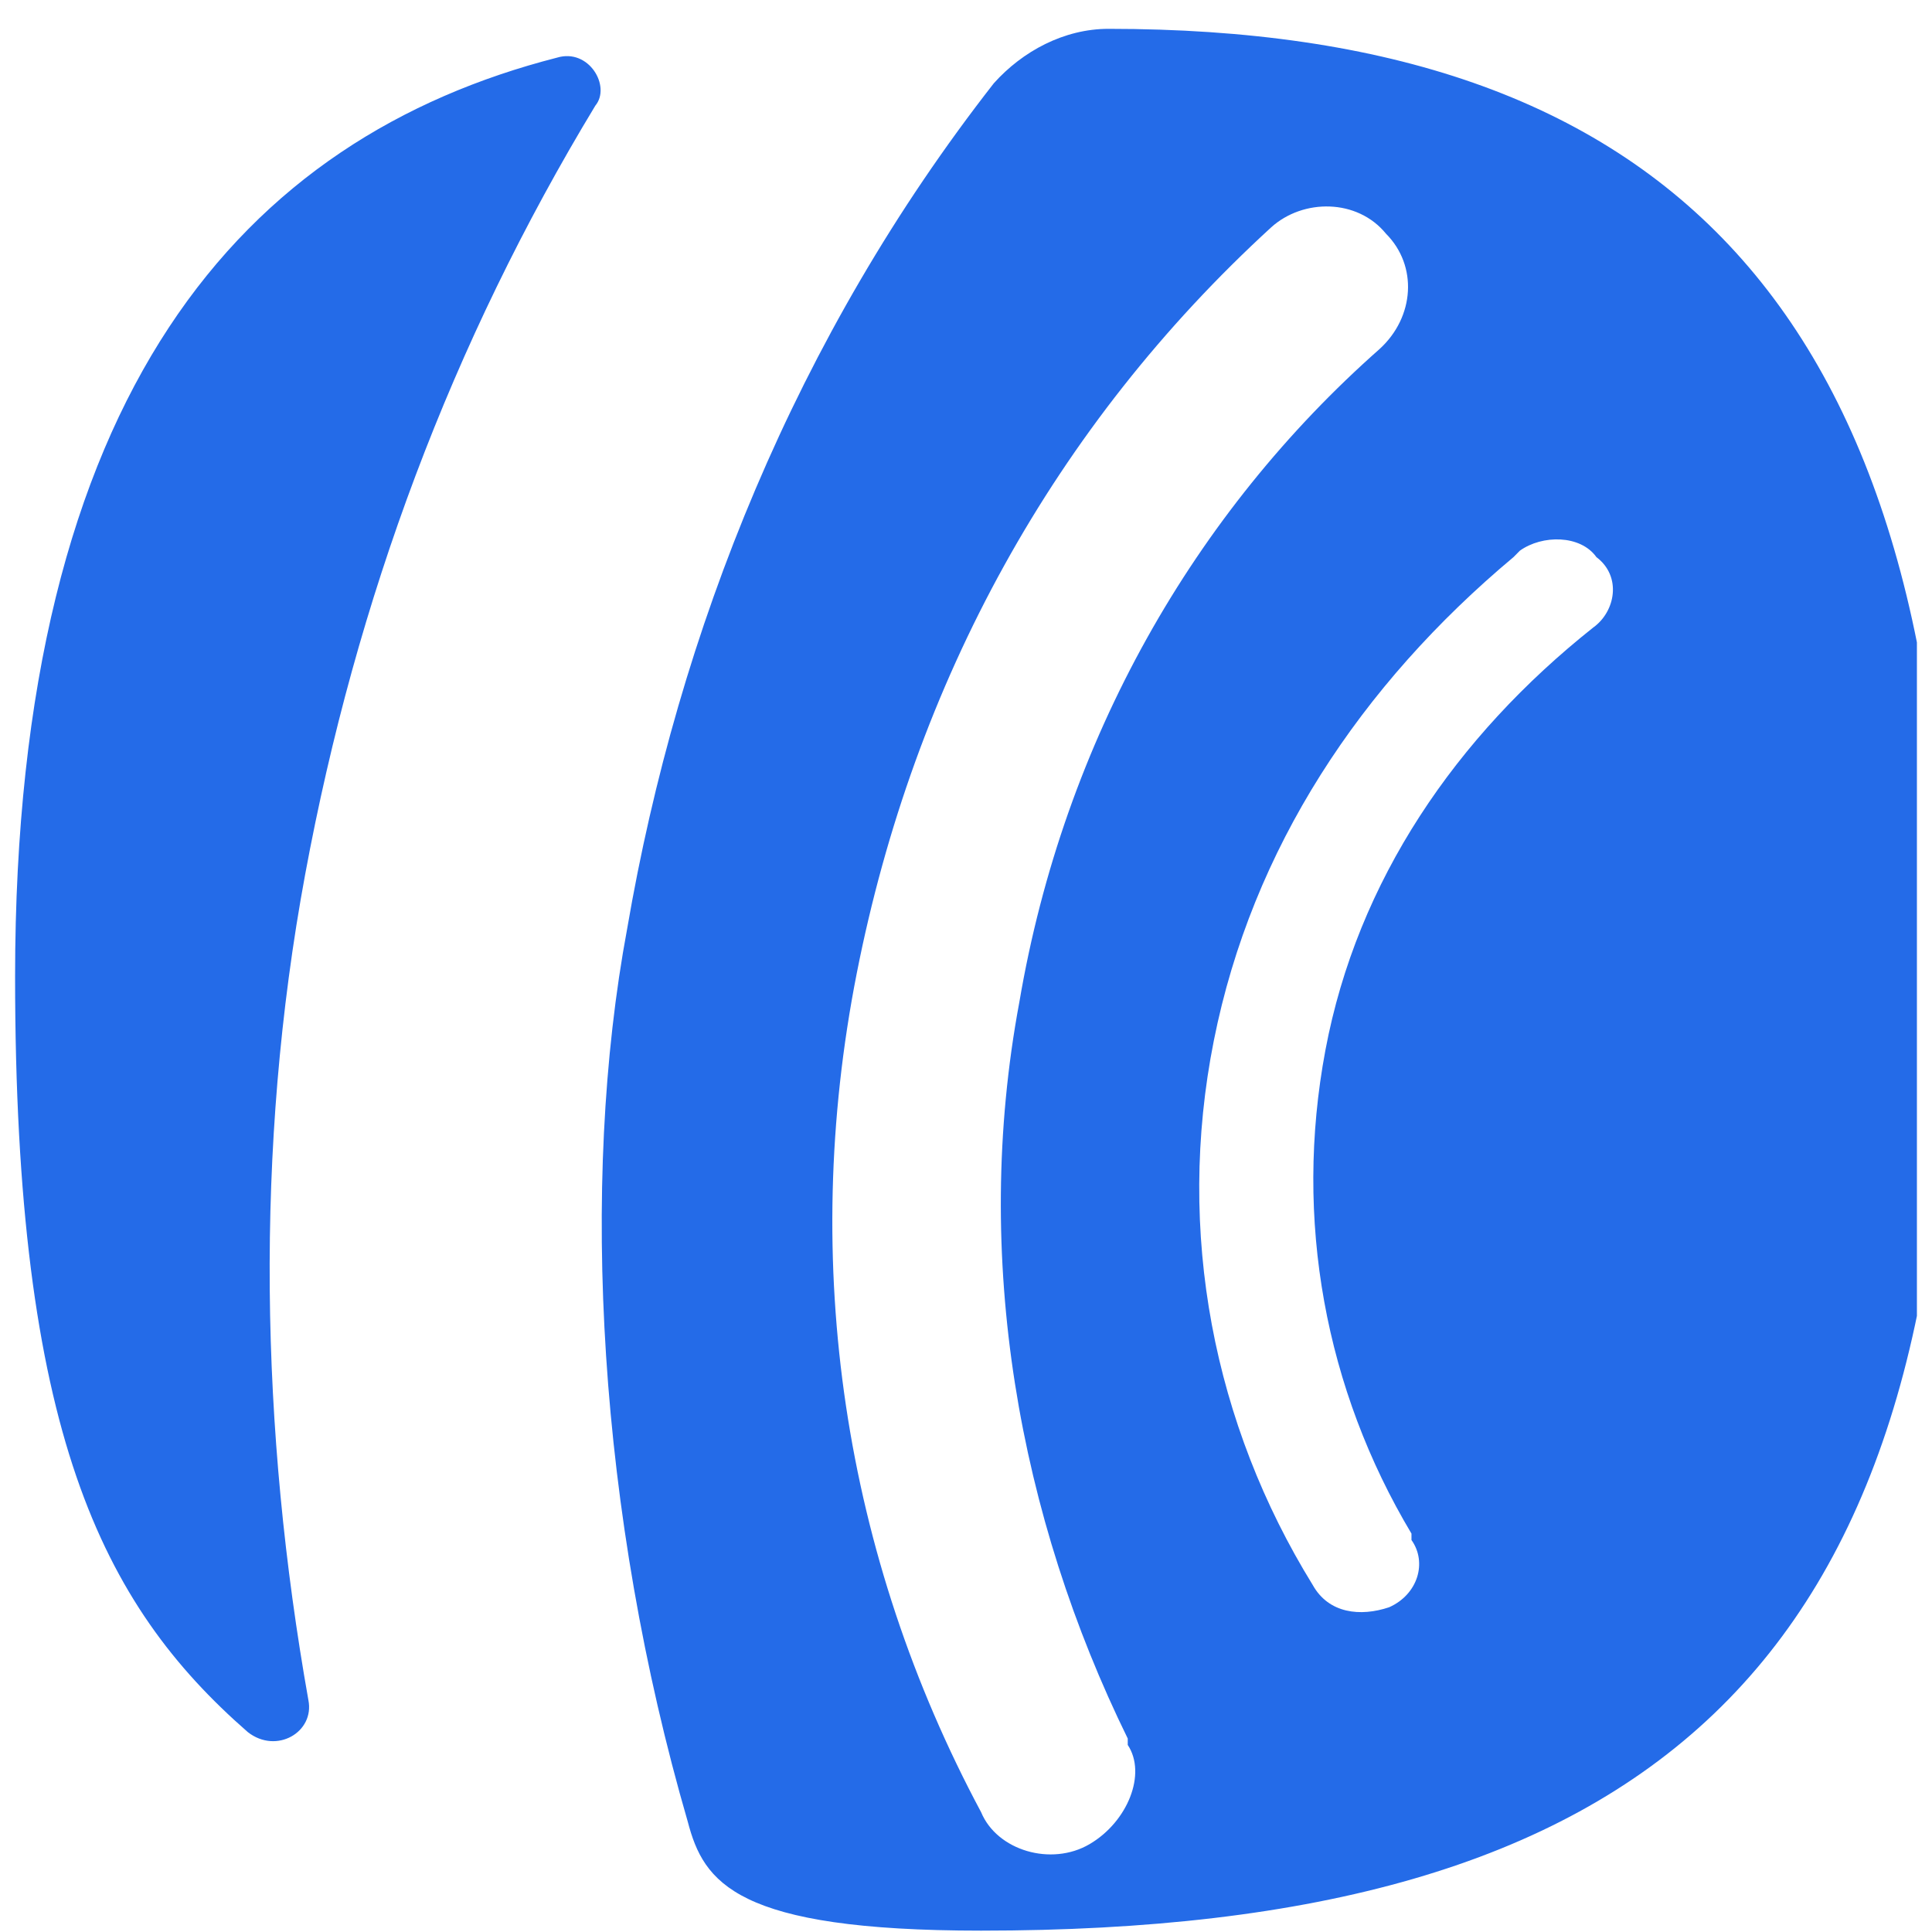 <svg width="64" height="64" viewBox="0 0 64 64" fill="none" xmlns="http://www.w3.org/2000/svg">
<g clip-path="url(#clip0_40000347_9235)">
<g clip-path="url(#clip1_40000347_9235)">
<path d="M36.724 0.955C35.246 0.955 33.873 1.697 32.922 2.758C26.375 11.136 22.467 20.894 20.777 30.758C19.193 39.242 19.827 50.167 22.784 60.349C23.312 62.364 24.368 63.955 32.5 63.955C54.573 63.955 64.5 55.258 64.5 32.561C64.5 10.182 55.101 0.955 36.724 0.955ZM36.091 61.091C34.823 61.833 33.028 61.303 32.5 60.03C27.959 51.545 26.48 41.894 28.381 32.242C30.282 22.591 34.929 14.106 42.111 7.53C43.167 6.576 44.962 6.576 45.913 7.742C46.969 8.803 46.863 10.5 45.701 11.561C39.576 16.97 35.246 24.5 33.767 33.197C32.183 41.682 33.767 50.273 37.358 57.591C37.358 57.591 37.358 57.591 37.358 57.803C37.992 58.758 37.358 60.349 36.091 61.091ZM52.777 20.788C48.236 24.394 44.962 29.167 43.906 34.788C42.85 40.409 43.906 46.03 46.757 50.803C46.757 50.803 46.757 50.803 46.757 51.015C47.285 51.758 46.969 52.818 46.018 53.242C45.068 53.561 44.012 53.455 43.483 52.5C40.21 47.197 38.942 40.833 40.21 34.47C41.477 28.106 45.068 22.697 50.137 18.455C50.137 18.455 50.137 18.455 50.348 18.242C51.087 17.712 52.355 17.712 52.883 18.455C53.728 19.091 53.517 20.258 52.777 20.788ZM10.216 56.318C10.427 57.379 9.16 58.121 8.21 57.379C3.351 53.136 0.5 47.409 0.5 32.349C0.5 12.939 8.104 4.561 18.454 1.909C19.51 1.591 20.249 2.864 19.721 3.5C14.969 11.348 11.8 19.833 10.111 28.955C8.421 38.076 8.632 47.409 10.216 56.318Z" fill="#246BE8"/>
</g>
</g>
<defs>
<clipPath id="clip0_40000347_9235">
<rect x="0.5" y="0.955" width="63" height="63" rx="12" fill="white"/>
</clipPath>
<clipPath id="clip1_40000347_9235">
<rect width="64" height="63" fill="white" transform="translate(0.5 0.955)"/>
</clipPath>
</defs>
</svg>
